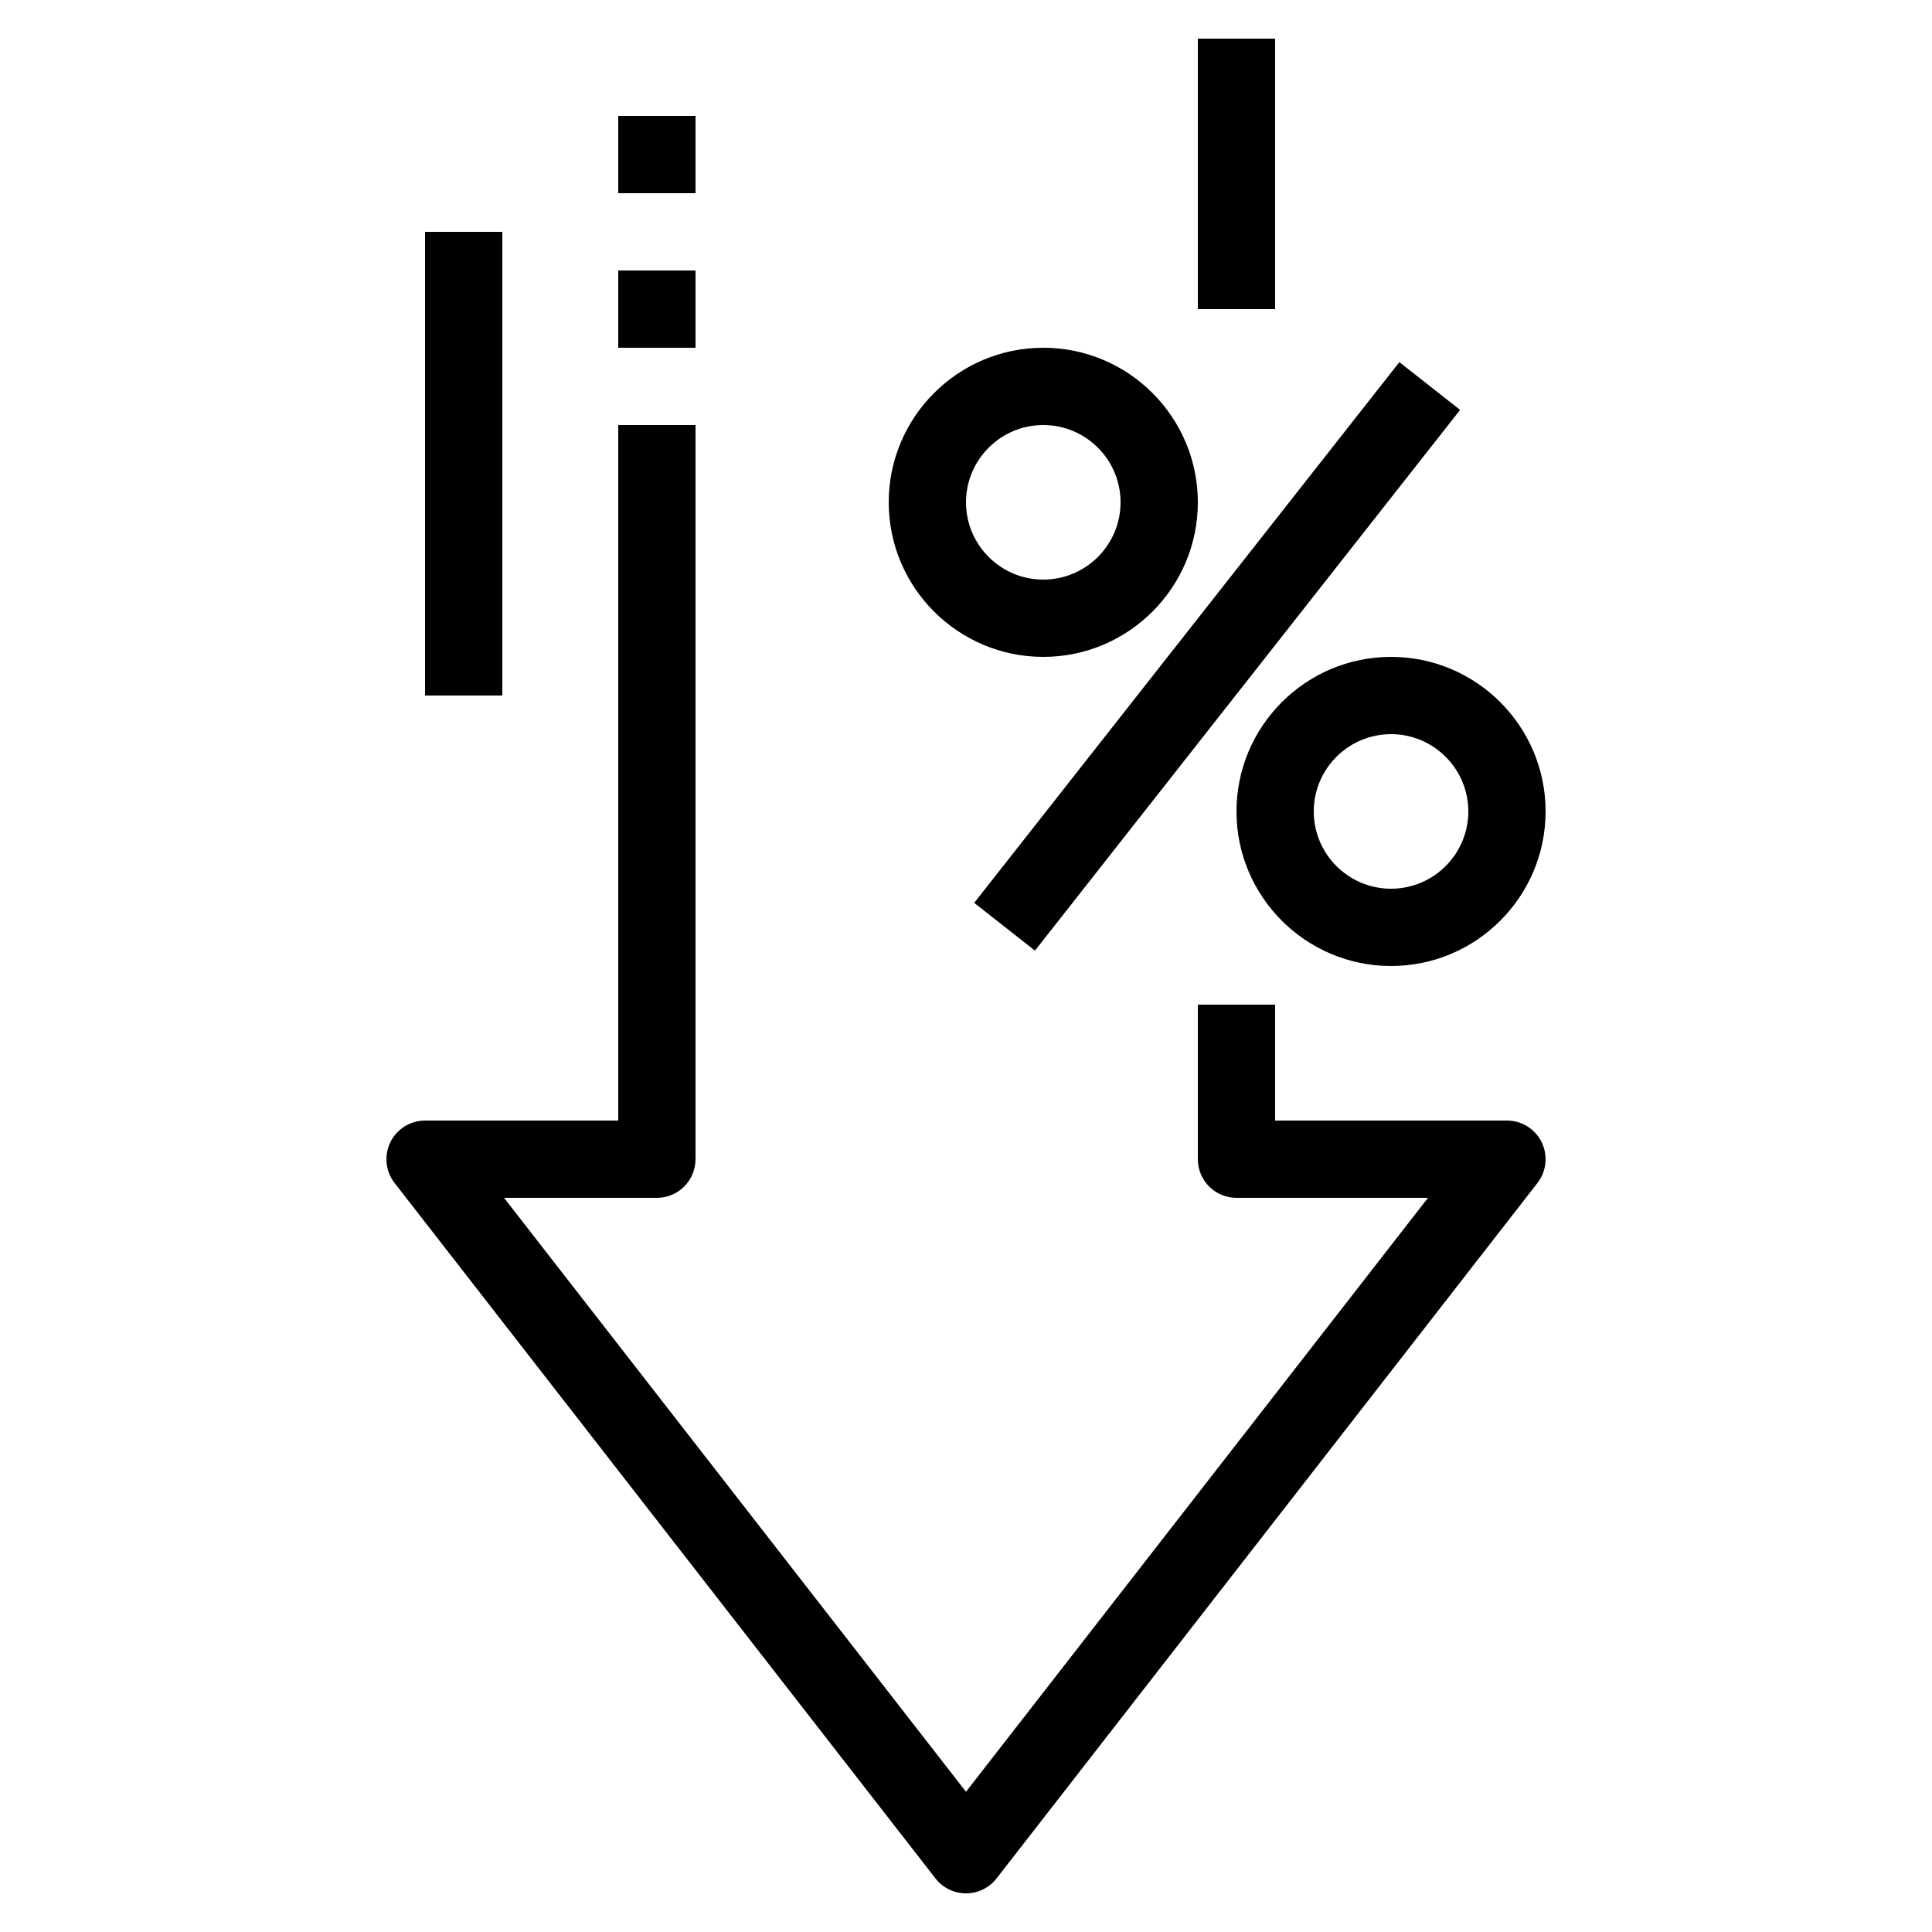 <?xml version="1.0" encoding="utf-8"?>
<!-- Generator: Adobe Illustrator 15.0.2, SVG Export Plug-In . SVG Version: 6.00 Build 0)  -->
<!DOCTYPE svg PUBLIC "-//W3C//DTD SVG 1.1//EN" "http://www.w3.org/Graphics/SVG/1.1/DTD/svg11.dtd">
<svg version="1.1" id="Livello_1" xmlns="http://www.w3.org/2000/svg" xmlns:xlink="http://www.w3.org/1999/xlink" x="0px" y="0px"
	 width="50px" height="50px" viewBox="0 0 50 50" enable-background="new 0 0 50 50" xml:space="preserve">
<g>
	<path d="M39,29h-6v-3h-2v4c0,0.552,0.448,1,1,1h4.956L25,46.371L13.044,31H17c0.552,0,1-0.448,1-1V11h-2v18h-5
		c-0.382,0-0.73,0.218-0.898,0.561c-0.167,0.343-0.125,0.752,0.109,1.054l14,18C24.4,48.857,24.691,49,25,49s0.601-0.143,0.79-0.386
		l14-18c0.234-0.302,0.275-0.711,0.108-1.054C39.73,29.218,39.382,29,39,29z"/>
	<rect x="16" y="7" width="2" height="2"/>
	<rect x="16" y="3" width="2" height="2"/>
	<rect x="11" y="6" width="2" height="12"/>
	<path d="M32,21c0,2.206,1.794,4,4,4s4-1.794,4-4s-1.794-4-4-4S32,18.794,32,21z M38,21c0,1.103-0.897,2-2,2s-2-0.897-2-2
		s0.897-2,2-2S38,19.897,38,21z"/>
	<path d="M27,17c2.206,0,4-1.794,4-4s-1.794-4-4-4c-2.206,0-4,1.794-4,4S24.794,17,27,17z M27,11c1.103,0,2,0.897,2,2s-0.897,2-2,2
		s-2-0.897-2-2S25.897,11,27,11z"/>
	<rect x="22.598" y="16" transform="matrix(-0.618 0.786 -0.786 -0.618 64.329 2.734)" width="17.804" height="2"/>
	<rect x="31" y="1" width="2" height="7"/>
</g>
</svg>
